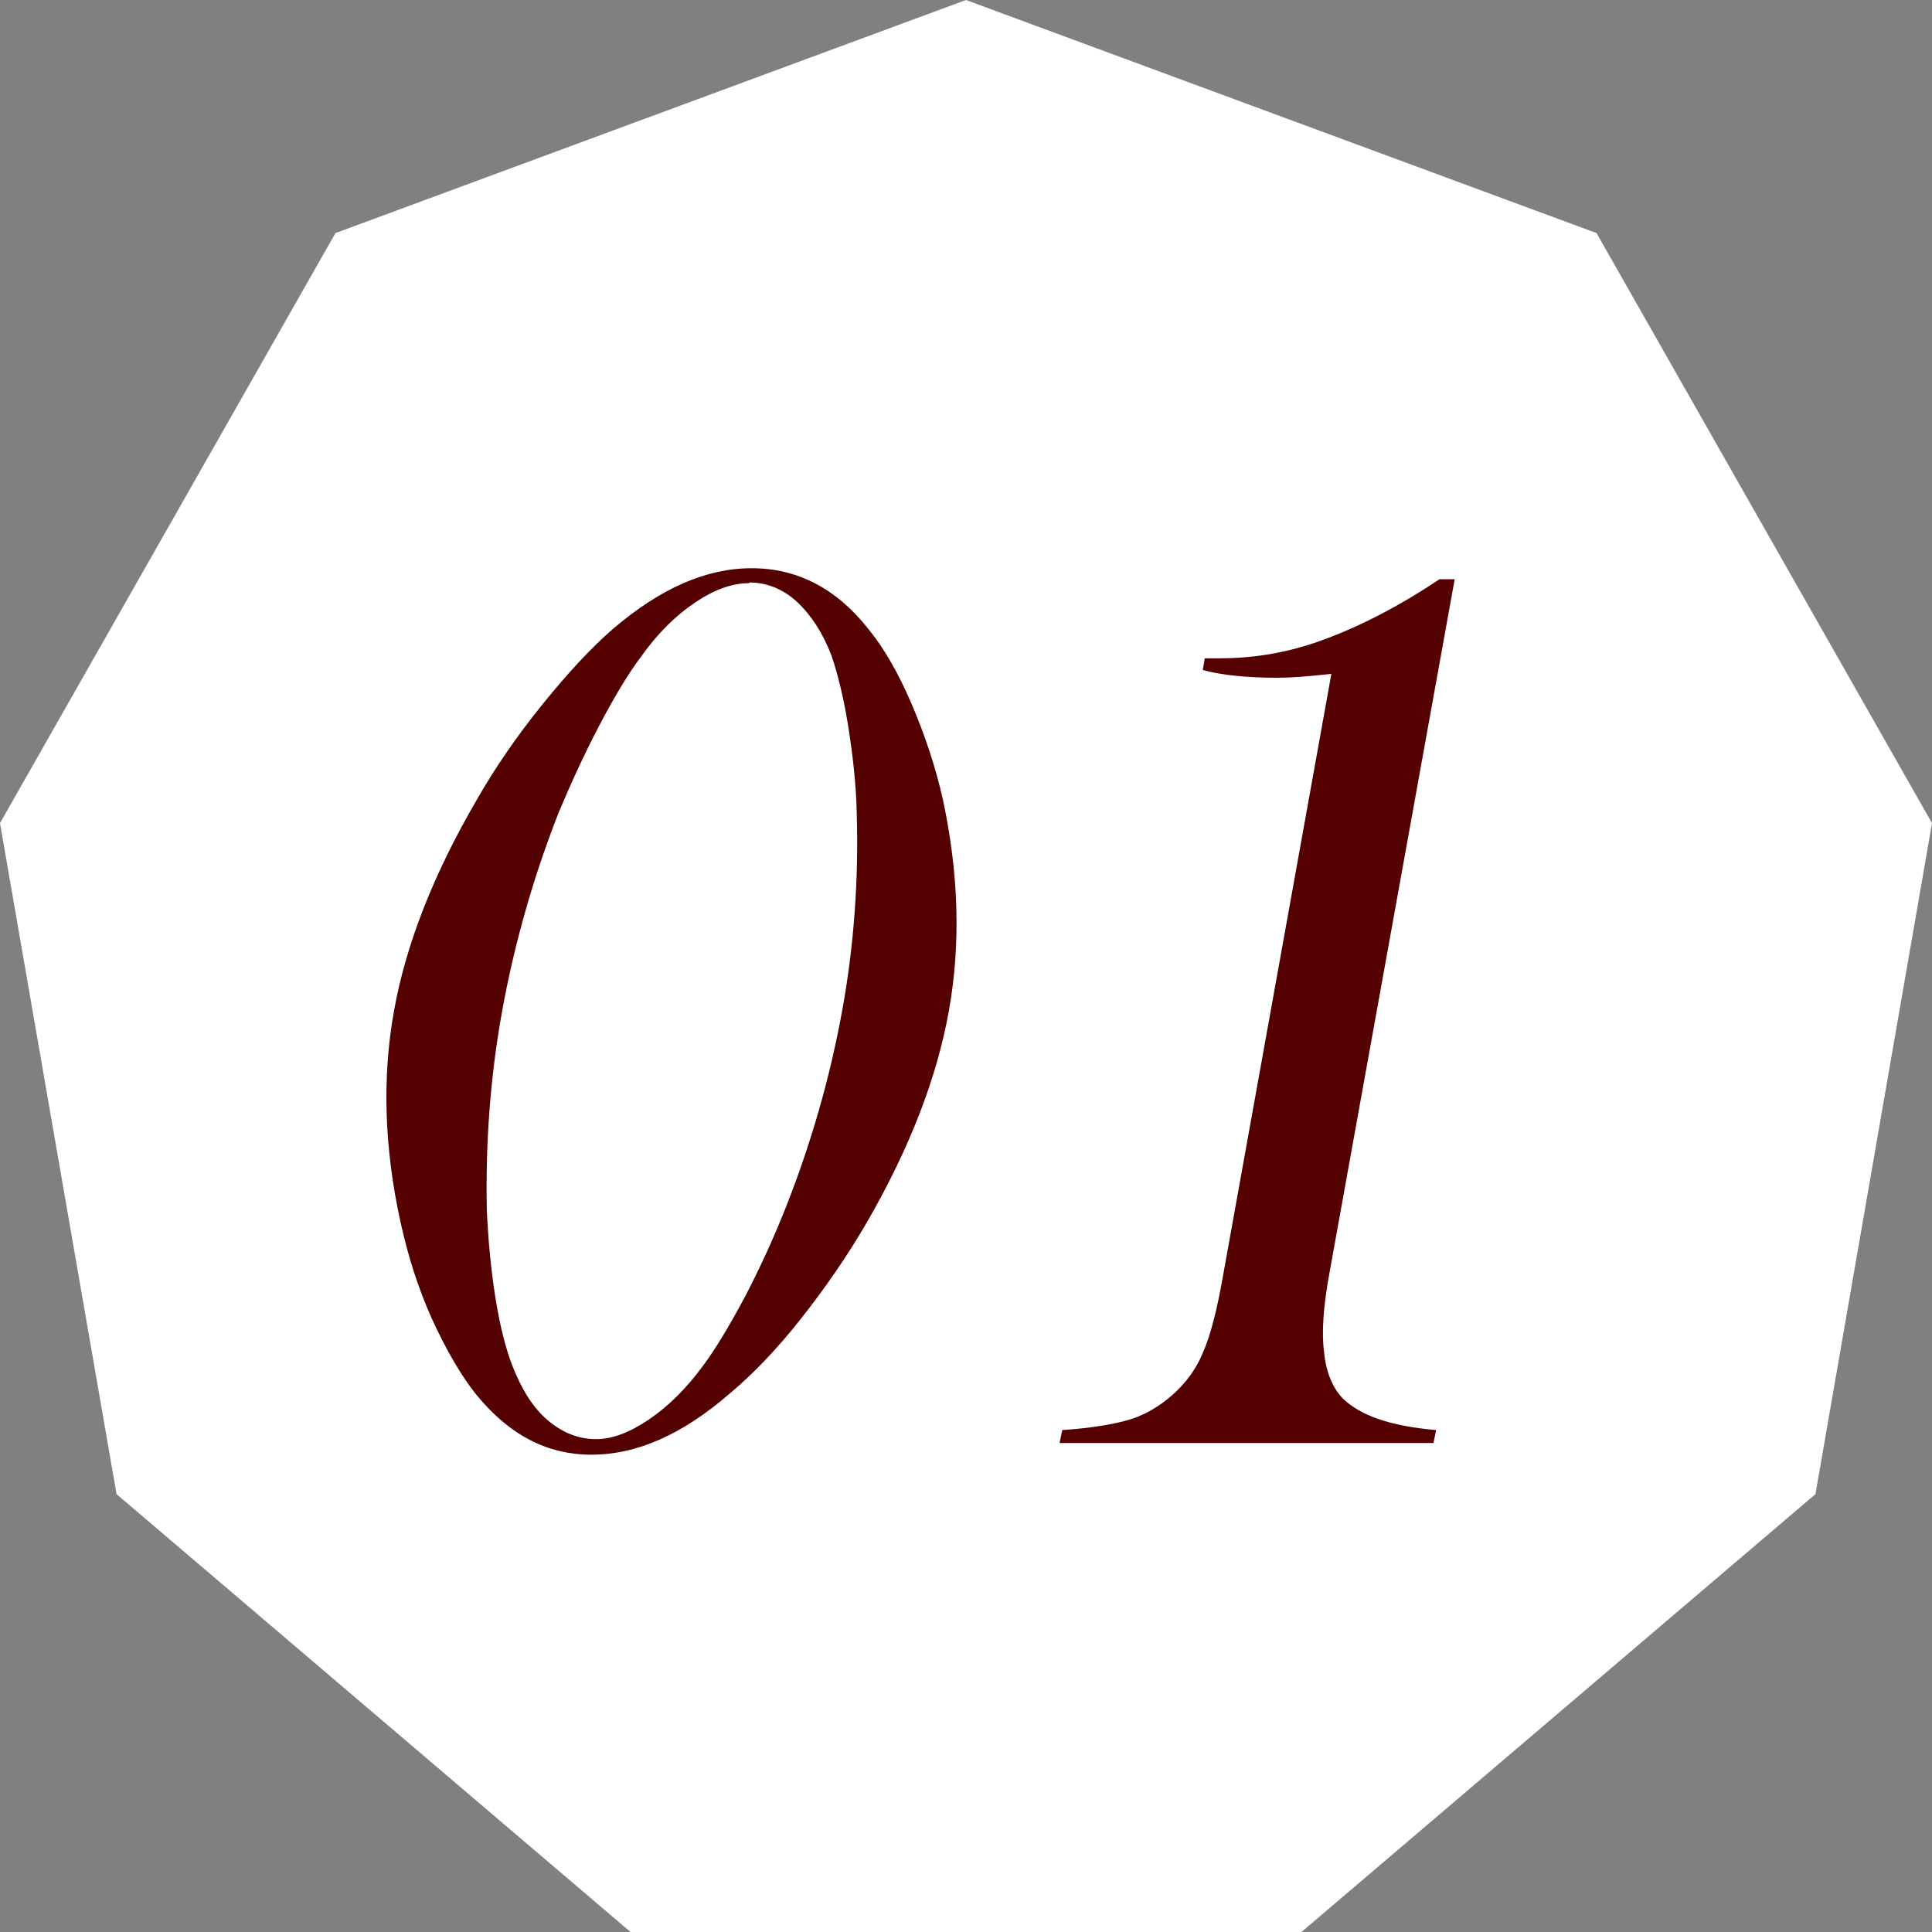 <svg width="85" height="85" viewBox="0 0 85 85" fill="none" xmlns="http://www.w3.org/2000/svg">
<rect x="0" y="0" width="85" height="85" fill="#808080" stroke="none"/>
<path d="M0.523 36.307L15.104 10.66L42.5 0.533L69.896 10.66L84.477 36.307L79.411 65.472L57.075 84.5H27.925L5.589 65.472L0.523 36.307Z" fill="white" stroke="white"/>
<path d="M33.085 25C35.068 25 36.789 25.884 38.188 27.651C38.889 28.507 39.53 29.618 40.114 30.987C40.697 32.355 41.163 33.752 41.484 35.178C42.184 38.456 42.272 41.535 41.747 44.471C41.222 47.408 40.026 50.515 38.13 53.794C37.284 55.248 36.322 56.645 35.243 58.013C34.164 59.382 33.114 60.465 32.093 61.32C30.022 63.116 28.01 64 26.026 64C24.043 64 22.381 63.116 20.923 61.32C20.252 60.465 19.61 59.353 18.998 58.013C18.385 56.645 17.948 55.248 17.627 53.794C16.898 50.487 16.81 47.379 17.335 44.471C17.86 41.535 19.085 38.428 20.981 35.178C21.797 33.752 22.76 32.355 23.868 30.987C24.977 29.618 25.997 28.507 26.989 27.651C29.06 25.884 31.072 25 33.055 25H33.085ZM32.968 25.656C32.21 25.656 31.422 25.941 30.576 26.511C29.731 27.081 28.943 27.851 28.214 28.877C27.631 29.647 27.018 30.673 26.347 31.956C25.677 33.239 25.093 34.522 24.568 35.776C23.431 38.684 22.614 41.592 22.089 44.5C21.564 47.408 21.36 50.287 21.418 53.224C21.477 54.535 21.593 55.818 21.797 57.101C22.002 58.384 22.264 59.382 22.556 60.123C22.964 61.149 23.46 61.947 24.102 62.489C24.743 63.031 25.443 63.316 26.231 63.316C26.931 63.316 27.689 63.031 28.535 62.461C29.381 61.89 30.168 61.121 30.926 60.094C31.48 59.353 32.093 58.327 32.764 57.072C33.435 55.789 34.018 54.507 34.543 53.195C35.709 50.259 36.526 47.351 37.051 44.471C37.576 41.592 37.78 38.684 37.693 35.748C37.664 34.493 37.518 33.211 37.314 31.928C37.109 30.645 36.847 29.618 36.584 28.849C36.205 27.851 35.68 27.053 35.068 26.483C34.455 25.912 33.726 25.627 32.968 25.627V25.656ZM63.329 25.485H64L58.488 56.017C58.225 57.443 58.138 58.612 58.254 59.496C58.342 60.379 58.634 61.064 59.071 61.52C59.858 62.289 61.2 62.746 63.183 62.917L63.067 63.487H46.617L46.734 62.917C48.017 62.831 49.009 62.66 49.68 62.461C50.351 62.261 50.992 61.89 51.575 61.377C52.159 60.864 52.626 60.237 52.917 59.524C53.238 58.811 53.53 57.7 53.792 56.217L58.575 29.647C57.554 29.761 56.767 29.818 56.242 29.818C54.842 29.818 53.734 29.704 52.917 29.476L53.005 28.963H53.646C55.105 28.963 56.534 28.735 57.934 28.25C59.334 27.765 60.908 27.024 62.629 25.941L63.329 25.485Z" fill="#550000"/>
</svg>
